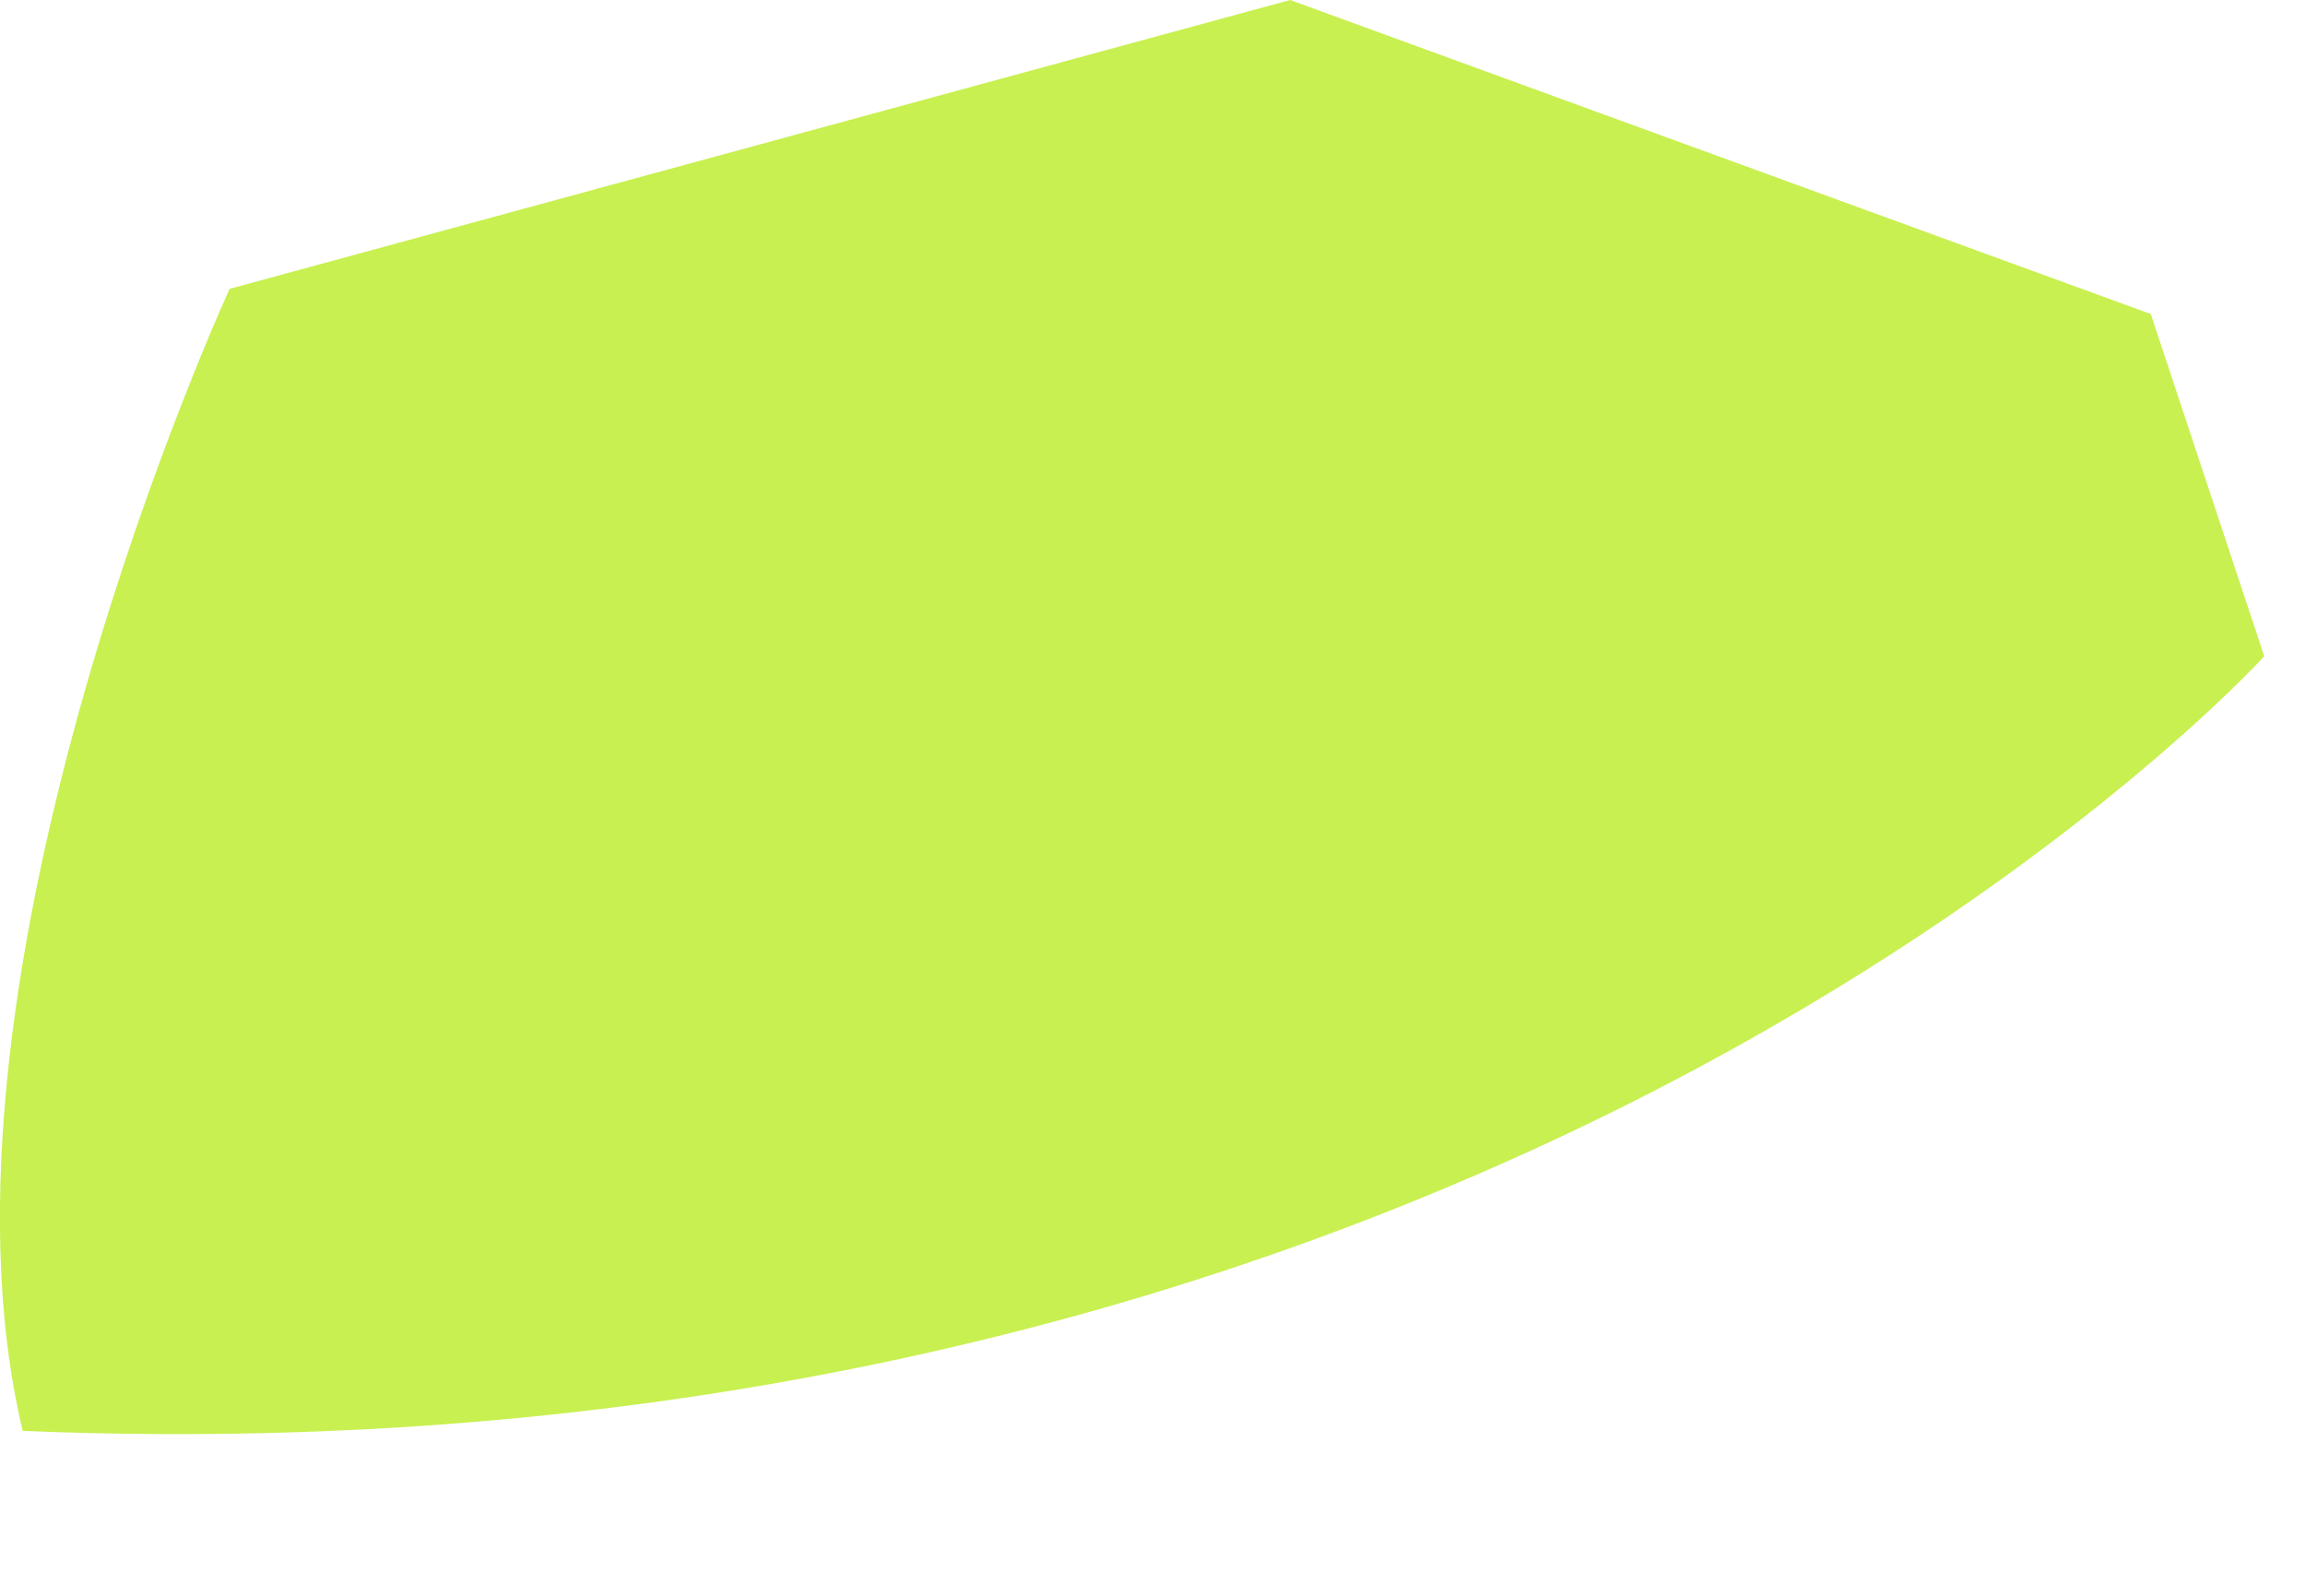 <?xml version="1.0" encoding="utf-8"?>
<svg xmlns="http://www.w3.org/2000/svg" fill="none" height="100%" overflow="visible" preserveAspectRatio="none" style="display: block;" viewBox="0 0 13 9" width="100%">
<path d="M12.773 3.698C12.773 3.698 8.505 8.417 0.128 8.07C-0.485 5.499 1.295 1.629 1.295 1.629L7.276 0L12.13 1.771L12.77 3.701L12.773 3.698Z" fill="#C8F050" id="Vector"/>
</svg>